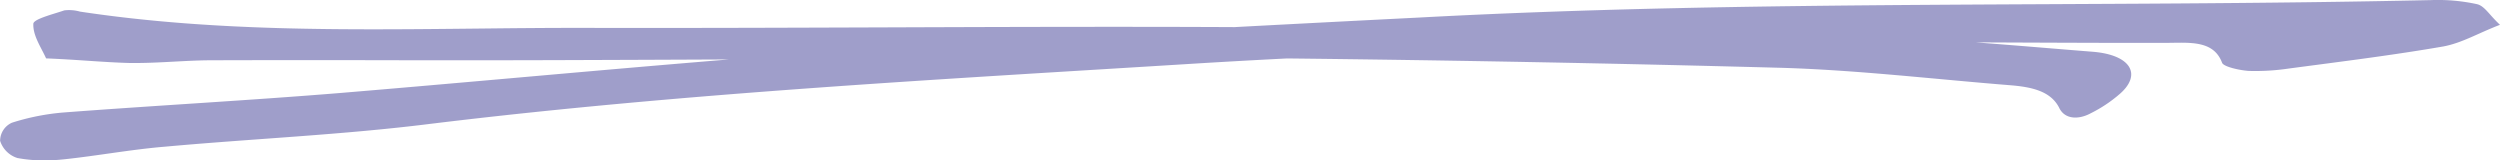 <svg xmlns="http://www.w3.org/2000/svg" width="247.907" height="15.907" viewBox="0 0 247.907 15.907"><defs><style>.a{fill:#413e95;opacity:0.502;}</style></defs><path class="a" d="M839.822,945.572a2.621,2.621,0,0,1-1.721-1.709,1.976,1.976,0,0,1,1.168-1.792,23,23,0,0,1,5.2-1.022c9.075-.687,18.241-1.184,27.336-1.925,12.858-1.07,25.719-2.278,38.585-3.328q-8.573.04-17.146.068-8.6.027-17.262.007t-17.26.008c-2.6.032-5.187.308-7.829.267-2.539-.068-5.126-.331-8.232-.455-.5-1.112-1.322-2.263-1.265-3.441.037-.466,1.974-.943,3.074-1.32a3.958,3.958,0,0,1,1.557.123c13.011,1.963,26.134,1.823,39.245,1.684,3.593-.039,7.184-.077,10.772-.071,9.815.022,19.621-.014,29.42-.049,11.69-.042,23.371-.085,35.049-.028q9.084-.484,18.184-.942c33.41-1.8,66.973-.988,100.473-1.737a18.236,18.236,0,0,1,4.577.411c.742.2,1.162,1.028,2.248,2.04-2.2.847-3.787,1.81-5.629,2.149-5.066.877-10.2,1.508-15.359,2.194a22.55,22.55,0,0,1-3.924.23c-.953-.067-2.455-.41-2.639-.791-.846-2.29-3.243-2-5.611-1.99-4.894.009-9.786-.013-14.675-.033l-4.194-.018c3.913.289,7.82.629,11.708.936,3.753.325,4.842,2.275,2.586,4.208a13.572,13.572,0,0,1-2.823,1.876c-1.184.65-2.557.643-3.131-.49-.824-1.689-2.718-2.1-4.842-2.276-7.538-.6-15.063-1.494-22.576-1.726q-24.568-.662-49.164-.934-4.288.217-8.573.476c-25.493,1.586-51.057,2.928-76.3,6-8.74,1.1-17.617,1.476-26.407,2.275-3.37.278-6.709.907-10.024,1.254a17.784,17.784,0,0,1-1.933.107A14.4,14.4,0,0,1,839.822,945.572Z" transform="translate(-838.09 -929.901)"/></svg>